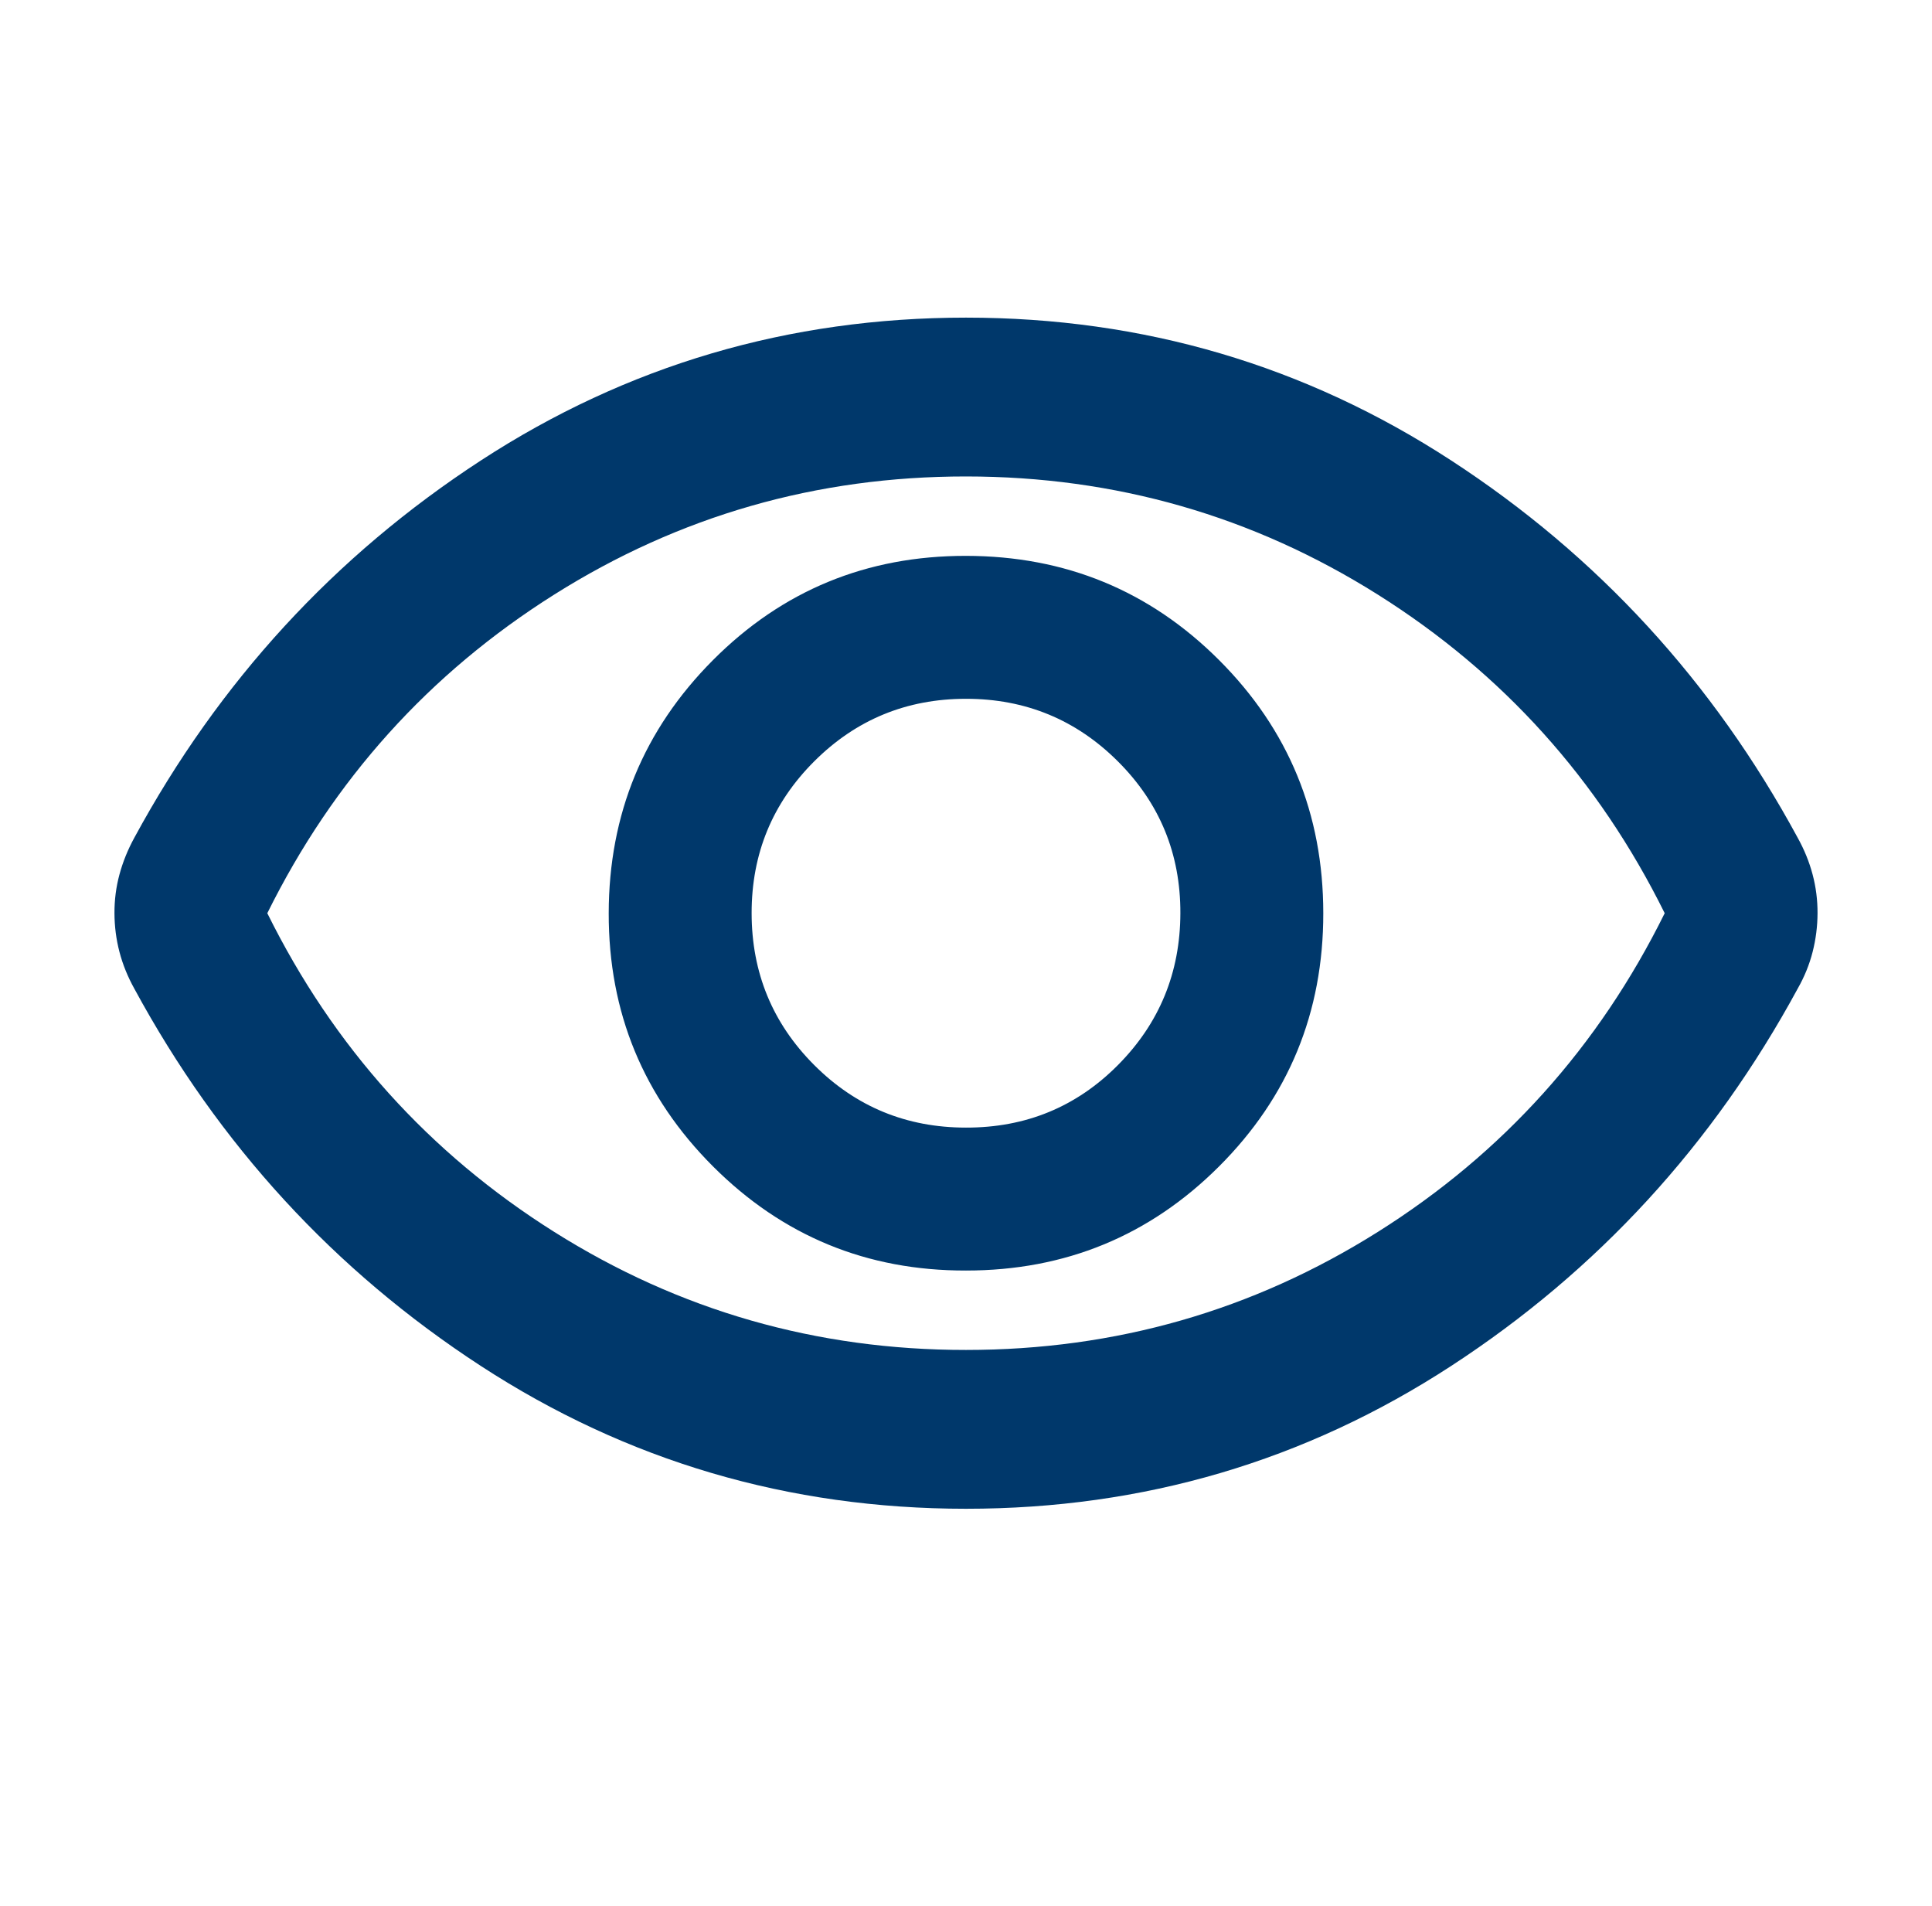 <svg width="73" height="72" viewBox="0 0 73 72" fill="none" xmlns="http://www.w3.org/2000/svg">
<g id="material-symbols:visibility-outline-rounded">
<path id="Vector" d="M36.5 48C40.25 48 43.438 46.688 46.064 44.064C48.69 41.44 50.002 38.252 50 34.5C49.998 30.748 48.686 27.561 46.064 24.939C43.442 22.317 40.254 21.004 36.5 21C32.746 20.996 29.559 22.309 26.939 24.939C24.319 27.569 23.006 30.756 23 34.5C22.994 38.244 24.307 41.432 26.939 44.064C29.571 46.696 32.758 48.008 36.5 48ZM36.5 42.6C34.25 42.6 32.338 41.812 30.764 40.236C29.19 38.66 28.402 36.748 28.4 34.5C28.398 32.252 29.186 30.34 30.764 28.764C32.342 27.188 34.254 26.4 36.5 26.4C38.746 26.4 40.659 27.188 42.239 28.764C43.819 30.34 44.606 32.252 44.6 34.5C44.594 36.748 43.807 38.661 42.239 40.239C40.671 41.817 38.758 42.604 36.5 42.6ZM36.5 57C29.8 57 23.687 55.2 18.161 51.6C12.635 48 8.273 43.25 5.075 37.35C4.825 36.9 4.638 36.438 4.514 35.964C4.39 35.49 4.327 35.002 4.325 34.5C4.323 33.998 4.386 33.51 4.514 33.036C4.642 32.562 4.829 32.1 5.075 31.65C8.275 25.75 12.638 21 18.164 17.4C23.69 13.8 29.802 12 36.5 12C43.198 12 49.311 13.8 54.839 17.4C60.367 21 64.729 25.75 67.925 31.65C68.175 32.1 68.363 32.563 68.489 33.039C68.615 33.515 68.677 34.002 68.675 34.5C68.673 34.998 68.611 35.486 68.489 35.964C68.367 36.442 68.179 36.904 67.925 37.35C64.725 43.25 60.363 48 54.839 51.6C49.315 55.2 43.202 57 36.5 57ZM36.5 51C42.15 51 47.338 49.513 52.064 46.539C56.79 43.565 60.402 39.552 62.9 34.5C60.4 29.45 56.787 25.438 52.061 22.464C47.335 19.49 42.148 18.002 36.5 18C30.852 17.998 25.665 19.486 20.939 22.464C16.213 25.442 12.6 29.454 10.1 34.5C12.6 39.55 16.213 43.563 20.939 46.539C25.665 49.515 30.852 51.002 36.5 51Z" fill="#00386B"/>
</g>
</svg>
